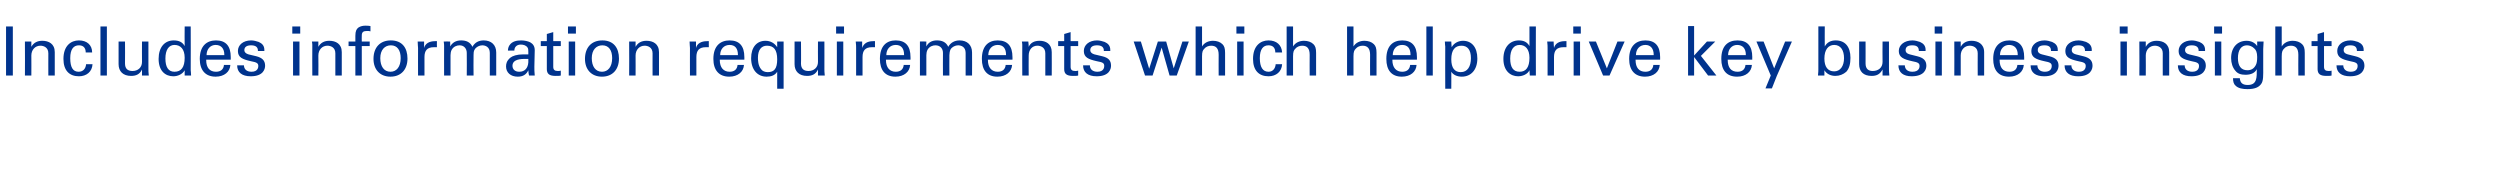 <?xml version="1.0" standalone="no"?><!DOCTYPE svg PUBLIC "-//W3C//DTD SVG 1.1//EN" "http://www.w3.org/Graphics/SVG/1.1/DTD/svg11.dtd"><svg xmlns="http://www.w3.org/2000/svg" version="1.1" width="662px" height="47px" viewBox="0 -7 662 47" style="top:-7px"><desc>Includes information requirements which help drive key business insights</desc><defs/><g id="Polygon224854"><path d="m3.4 0v13H1.6v-13h1.8zm11.1 13h-1.7s-.02-5.93 0-5.9c0-1.6-1.3-2-2.1-2c-1.4 0-2.4 1.1-2.4 2.6c.03.04 0 5.3 0 5.3H6.6s.04-8 0-8v-1h1.7v1.4c.6-1.1 1.6-1.6 2.9-1.6c1.7 0 3.3.8 3.3 3v6.2zm8.2-6.1c0-1.3-.7-1.9-1.8-1.9c-1.4 0-2.3 1-2.3 3.4c0 2.4.7 3.6 2.2 3.6c1.2 0 1.9-.8 2-2h1.7c-.1 2-1.6 3.2-3.6 3.2c-2.5 0-4.1-1.5-4.1-4.6c0-3.5 2-4.9 4.1-4.9c2.1 0 3.5 1.2 3.5 3.2h-1.7zM28.3 0v13h-1.7v-13h1.7zm11 4v7.3c0 .3 0 .9.1 1.7h-1.8v-1.6c-.6 1.3-1.6 1.7-2.9 1.7c-2.1 0-3.3-1.2-3.3-3.1v-6h1.7s.04 5.83 0 5.8c0 1.4.7 2 2 2c1.4 0 2.5-.9 2.5-2.4c-.03 0 0-5.4 0-5.4h1.7zm11.2-4s.04 11.59 0 11.6c0 .2.1.7.1 1.4h-1.7v-1.4c-.6 1.1-1.9 1.6-3 1.6c-2.1 0-3.9-1.4-3.9-4.6c0-3.1 1.6-4.9 4-4.9c1.3 0 2.3.4 2.9 1.5c-.05-.02 0-5.2 0-5.2h1.6zm-1.6 8.3c0-2.3-1.1-3.4-2.7-3.4c-1.5 0-2.4 1.3-2.4 3.6c0 2.3.8 3.5 2.4 3.5c1.8 0 2.7-1.2 2.7-3.7zm12.2.5h-6.5v.1c0 2 .9 3.1 2.6 3.1c1.2 0 2-.6 2.1-1.8h1.7c-.1 1.8-1.6 3.1-3.9 3.1c-2.7 0-4.2-1.7-4.2-4.7c0-3.5 1.9-4.9 4.3-4.9c2.6 0 3.9 1.5 3.9 4.4v.7zm-1.7-1.2s-.02-.13 0-.1c0-1.6-.8-2.6-2.3-2.6c-1.4 0-2.4 1.1-2.4 2.7h4.7zM70 6.5h-1.7s-.04-.15 0-.1c0-.9-.6-1.4-1.8-1.4c-1.1 0-1.8.4-1.8 1.3c0 .5.4.9 1.1 1.1l2.1.5c1.5.4 2.3 1.1 2.3 2.5c0 .8-.4 2.8-3.8 2.8c-2.3 0-3.6-1-3.6-2.9h1.8c0 1 .7 1.7 2 1.7c1.7 0 1.8-1.2 1.8-1.5c0-.7-.3-1-2-1.3c-2.2-.5-3.4-1-3.4-2.7c0-1.6 1.4-2.8 3.5-2.8c.7 0 1.4.2 2 .4c.9.4 1.5 1 1.5 2.1c-.02.01 0 .3 0 .3zM79.5 0v1.9h-2.1V0h2.1zm-.2 4v9h-1.7v-9h1.7zm11.2 9h-1.7V7.1c0-1.6-1.3-2-2.1-2c-1.4 0-2.4 1.1-2.4 2.6c.05.04 0 5.3 0 5.3h-1.6s-.04-8 0-8c0-.2 0-.5-.1-1h1.7v1.4c.6-1.1 1.6-1.6 2.9-1.6c1.7 0 3.3.8 3.3 3c.02.04 0 6.2 0 6.2zm7.6-11.7c-.3-.1-.6-.1-.9-.1c-1 0-1.4.3-1.4 1.2c-.04-.01 0 1.6 0 1.6h2.1v1.2h-2.1v7.8h-1.7V5.2h-1.8V4h1.8V2.5c0-1.3.3-1.8.8-2.2c.6-.4 1.3-.5 1.8-.5c.5 0 1 0 1.4.1v1.4zm5.3 12c-2.8 0-4.5-1.9-4.5-4.7c0-3 1.7-4.9 4.6-4.9c3 0 4.4 2 4.4 4.8c0 2.9-1.7 4.8-4.5 4.8zm2.7-4.9c0-2.1-.9-3.4-2.6-3.4c-1.6 0-2.8 1.2-2.8 3.4c0 2.2 1 3.6 2.7 3.6c1.6 0 2.7-1.3 2.7-3.6zm9.6-4.5s-.03 1.64 0 1.6h-.8c-1.8 0-2.5.9-2.5 2.6v4.9h-1.7s-.02-7.33 0-7.3c0-.2-.1-1.1-.1-1.7h1.7v1.7c.3-1.2 1.4-1.8 2.9-1.8c-.02-.03.5 0 .5 0zm12.4-.2c2 0 3.3 1.2 3.3 3.2c.02-.01 0 6.1 0 6.1h-1.7v-6c0-1.6-1.2-2-2-2c-.7 0-1.6.4-2 1.1c-.3.4-.3 1.1-.3 1.5c-.05.03 0 5.4 0 5.4h-1.8s.04-6 0-6c0-1.1-.7-2-1.9-2c-.7 0-1.6.3-2.1 1.2c-.2.4-.3.9-.3 1.4v5.4h-1.7s-.02-7.83 0-7.8c0-.2 0-.6-.1-1.2c.04-.04 1.7 0 1.7 0c0 0 .05 1.27 0 1.3c.6-1 1.5-1.6 2.9-1.6c1.3 0 2.4.4 3 1.7c.6-1.1 1.6-1.7 3-1.7zm13.4 7c0 .5 0 1.6.1 2.3h-1.5c-.1-.4-.2-.8-.2-1.4c-.5 1.1-1.4 1.7-2.8 1.7c-1.9 0-3.1-1.1-3.1-2.7c0-.8.2-1.5 1.1-2.3c.6-.5 1.8-.9 3.4-.9h1.4v-.6c0-.5 0-.9-.2-1.2c-.4-.6-1.1-.8-1.8-.8c-1 0-1.7.6-1.7 1.6h-1.7c0-.6.2-1.1.4-1.4c.7-1.1 2-1.3 3.1-1.3c.9 0 1.8.2 2.4.5c.7.4 1.2 1 1.2 2.1l-.1 4.4zm-1.6-1.2v-.9h-1c-2.1 0-3.2.6-3.2 1.8c0 .9.6 1.6 1.8 1.6c1.5 0 2.3-1 2.4-2.5zm6.6-5.6h2v1.3h-2s-.02 5.49 0 5.5c0 .8.4 1.1 1.2 1.1c.3 0 .6 0 .8-.1v1.3c-.3.1-.8.1-1.4.1c-1.7 0-2.3-.6-2.3-1.8c.01-.05 0-6.1 0-6.1h-1.6V3.9h1.6V2l1.7-.5v2.4zm6-3.9v1.9h-2.1V0h2.1zm-.2 4v9h-1.7v-9h1.7zm7.1 9.3c-2.8 0-4.5-1.9-4.5-4.7c0-3 1.7-4.9 4.6-4.9c3 0 4.4 2 4.4 4.8c0 2.9-1.7 4.8-4.5 4.8zm2.7-4.9c0-2.1-.9-3.4-2.6-3.4c-1.6 0-2.8 1.2-2.8 3.4c0 2.2 1 3.6 2.7 3.6c1.6 0 2.7-1.3 2.7-3.6zm12.4 4.6h-1.7s-.02-5.93 0-5.9c0-1.6-1.3-2-2.1-2c-1.4 0-2.4 1.1-2.4 2.6c.03.04 0 5.3 0 5.3h-1.7s.04-8 0-8v-1h1.7v1.4c.6-1.1 1.6-1.6 2.9-1.6c1.7 0 3.3.8 3.3 3v6.2zm13.2-9.1s-.03 1.64 0 1.6h-.8c-1.8 0-2.5.9-2.5 2.6v4.9h-1.7s-.02-7.33 0-7.3c0-.2-.1-1.1-.1-1.7h1.7v1.7c.3-1.2 1.4-1.8 2.9-1.8c-.02-.03.5 0 .5 0zm9.4 4.9h-6.5s.02.13 0 .1c0 2 1 3.1 2.6 3.1c1.2 0 2-.6 2.1-1.8h1.7c-.1 1.8-1.6 3.1-3.9 3.1c-2.7 0-4.2-1.7-4.2-4.7c0-3.5 1.9-4.9 4.3-4.9c2.6 0 3.9 1.5 3.9 4.4c.02-.04 0 .7 0 .7zm-1.7-1.2v-.1c0-1.6-.7-2.6-2.2-2.6c-1.5 0-2.5 1.1-2.5 2.7h4.7zM205.8 4h1.7v12.5h-1.7V12c-.6 1-1.7 1.3-2.8 1.3c-2.4 0-4.1-1.8-4.1-4.9c0-2.9 1.5-4.6 3.8-4.6c1.3 0 2.4.6 3.1 1.7V4zm0 4.7c0-2.5-.9-3.6-2.7-3.6c-1.5 0-2.4 1.1-2.4 3.2c0 .5 0 2.1.9 3.1c.3.4.9.7 1.7.7c1.7 0 2.5-.9 2.5-3.4zM218.3 4s.02 7.34 0 7.3c0 .3 0 .9.1 1.7h-1.8v-1.6c-.6 1.3-1.6 1.7-2.9 1.7c-2.1 0-3.3-1.2-3.3-3.1c.02-.01 0-6 0-6h1.7s.05 5.83 0 5.8c0 1.4.7 2 2 2c1.4 0 2.5-.9 2.5-2.4c-.03 0 0-5.4 0-5.4h1.7zm5.2-4v1.9h-2.1V0h2.1zm-.2 4v9h-1.7v-9h1.7zm8.4-.1s-.02 1.64 0 1.6h-.8c-1.8 0-2.5.9-2.5 2.6v4.9h-1.7V5.7c0-.2 0-1.1-.1-1.7h1.7v1.7c.4-1.2 1.4-1.8 2.9-1.8c-.01-.03.5 0 .5 0zm9.4 4.9h-6.5s.03.13 0 .1c0 2 1 3.1 2.6 3.1c1.2 0 2-.6 2.1-1.8h1.7c-.1 1.8-1.6 3.1-3.9 3.1c-2.7 0-4.1-1.7-4.1-4.7c0-3.5 1.8-4.9 4.2-4.9c2.6 0 3.9 1.5 3.9 4.4c.03-.04 0 .7 0 .7zm-1.7-1.2v-.1c0-1.6-.7-2.6-2.2-2.6c-1.5 0-2.5 1.1-2.5 2.7h4.7zm14.7-3.9c2 0 3.3 1.2 3.3 3.2c.03-.01 0 6.1 0 6.1h-1.7s.02-5.98 0-6c0-1.6-1.2-2-2-2c-.7 0-1.6.4-2 1.1c-.2.4-.3 1.1-.3 1.5c-.03.03 0 5.4 0 5.4h-1.7s-.04-6 0-6c0-1.1-.7-2-2-2c-.7 0-1.6.3-2.1 1.2c-.2.4-.3.9-.3 1.4v5.4h-1.7v-9c-.04-.04 1.7 0 1.7 0c0 0-.03 1.27 0 1.3c.5-1 1.4-1.6 2.8-1.6c1.3 0 2.4.4 3 1.7c.6-1.1 1.7-1.7 3-1.7zm14 5.1h-6.5s.03.13 0 .1c0 2 1 3.1 2.6 3.1c1.2 0 2-.6 2.1-1.8h1.7c-.1 1.8-1.6 3.1-3.9 3.1c-2.7 0-4.1-1.7-4.1-4.7c0-3.5 1.8-4.9 4.2-4.9c2.6 0 3.9 1.5 3.9 4.4c.03-.04 0 .7 0 .7zm-1.7-1.2v-.1c0-1.6-.7-2.6-2.2-2.6c-1.5 0-2.5 1.1-2.5 2.7h4.7zm12.1 5.4h-1.7V7.1c0-1.6-1.3-2-2.1-2c-1.4 0-2.3 1.1-2.3 2.6c-.04.04 0 5.3 0 5.3h-1.7s-.04-8 0-8c0-.2 0-.5-.1-1h1.7c.1.7.1 1.2.1 1.4c.5-1.1 1.5-1.6 2.9-1.6c1.6 0 3.2.8 3.2 3c.03.04 0 6.2 0 6.2zm5-9.1h2v1.3h-2v5.5c0 .8.4 1.1 1.2 1.1c.3 0 .6 0 .8-.1v1.3c-.3.1-.8.1-1.4.1c-1.7 0-2.3-.6-2.3-1.8c.02-.05 0-6.1 0-6.1h-1.6V3.9h1.6V2l1.7-.5v2.4zM294 6.5h-1.7s-.04-.15 0-.1c0-.9-.6-1.4-1.8-1.4c-1.1 0-1.8.4-1.8 1.3c0 .5.4.9 1.1 1.1l2.1.5c1.6.4 2.3 1.1 2.3 2.5c0 .8-.4 2.8-3.8 2.8c-2.3 0-3.6-1-3.6-2.9h1.8c0 1 .7 1.7 2 1.7c1.7 0 1.8-1.2 1.8-1.5c0-.7-.2-1-2-1.3c-2.2-.5-3.4-1-3.4-2.7c0-1.6 1.4-2.8 3.5-2.8c.7 0 1.4.2 2 .4c.9.4 1.5 1 1.5 2.1v.3zm8.1-2.5l2.2 7.2l2.3-7.2h2.2l2 7.1l2.3-7.1h1.7l-3.2 9h-1.9l-2.1-7.4l-2.4 7.4h-2l-3-9h1.9zm16.2-4v5.3c.6-1 1.7-1.5 2.9-1.5c1 0 1.9.3 2.5.9c.5.5.7 1.1.7 2.3v6h-1.7s-.03-5.48 0-5.5c0-1.7-.7-2.4-2-2.4c-.7 0-1.4.3-1.8.8c-.4.4-.6.8-.6 2v5.1h-1.7v-13h1.7zm11.2 0v1.9h-2.1V0h2.1zm-.2 4v9h-1.7v-9h1.7zm8.4 2.9c0-1.3-.7-1.9-1.8-1.9c-1.4 0-2.3 1-2.3 3.4c0 2.4.8 3.6 2.3 3.6c1.1 0 1.8-.8 1.9-2h1.7c-.1 2-1.6 3.2-3.6 3.2c-2.5 0-4.1-1.5-4.1-4.6c0-3.5 2-4.9 4.1-4.9c2.1 0 3.5 1.2 3.6 3.2h-1.8zm4.7-6.9v5.3c.6-1 1.7-1.5 2.9-1.5c1 0 1.9.3 2.5.9c.5.5.7 1.1.7 2.3v6h-1.7s-.03-5.48 0-5.5c0-1.7-.7-2.4-2-2.4c-.7 0-1.4.3-1.8.8c-.4.4-.6.8-.6 2v5.1h-1.7v-13h1.7zm16 0v5.3c.6-1 1.7-1.5 2.9-1.5c1 0 1.9.3 2.5.9c.5.5.7 1.1.7 2.3v6h-1.7s-.03-5.48 0-5.5c0-1.7-.7-2.4-2-2.4c-.7 0-1.4.3-1.8.8c-.4.4-.6.8-.6 2v5.1h-1.7v-13h1.7zm16.8 8.8h-6.5s.03.13 0 .1c0 2 1 3.1 2.6 3.1c1.2 0 2-.6 2.1-1.8h1.7c-.1 1.8-1.6 3.1-3.9 3.1c-2.7 0-4.1-1.7-4.1-4.7c0-3.5 1.8-4.9 4.2-4.9c2.6 0 3.9 1.5 3.9 4.4c.02-.04 0 .7 0 .7zm-1.7-1.2v-.1c0-1.6-.7-2.6-2.2-2.6c-1.5 0-2.5 1.1-2.5 2.7h4.7zm5.9-7.6v13h-1.7v-13h1.7zm7.7 13.3c-1.3 0-2.3-.5-2.8-1.3c.03-.01 0 4.5 0 4.5h-1.6s-.04-11.15 0-11.2c0-.1-.1-.6-.1-1.3h1.7c0 .7.1 1.2.1 1.5c.6-1.1 1.8-1.7 3-1.7c2.3 0 3.8 1.7 3.8 4.7c0 3-1.7 4.8-4.1 4.8zm2.4-4.9c0-2.2-.9-3.3-2.5-3.3c-1.7 0-2.7 1.1-2.7 3.6c0 2.3.9 3.4 2.5 3.4c1.8 0 2.7-1.5 2.7-3.7zM406.7 0s-.03 11.59 0 11.6v1.4h-1.6c0-.3-.1-.7-.1-1.4c-.5 1.1-1.9 1.6-3 1.6c-2 0-3.9-1.4-3.9-4.6c0-3.1 1.7-4.9 4.1-4.9c1.2 0 2.2.4 2.8 1.5c-.02-.02 0-5.2 0-5.2h1.7zM405 8.3c0-2.3-1.1-3.4-2.6-3.4c-1.6 0-2.5 1.3-2.5 3.6c0 2.3.8 3.5 2.5 3.5c1.7 0 2.6-1.2 2.6-3.7zm9.8-4.4v1.6h-.8c-1.8 0-2.5.9-2.5 2.6v4.9h-1.7V5.7c0-.2 0-1.1-.1-1.7h1.7c0 .8.1 1.4.1 1.7c.3-1.2 1.4-1.8 2.8-1.8c0-.03.5 0 .5 0zm3.8-3.9v1.9h-2V0h2zm-.2 4v9h-1.7v-9h1.7zm4.2 0l2.9 7.1l2.8-7.1h1.9l-4 9h-1.7l-3.8-9h1.9zm17 4.8h-6.5v.1c0 2 .9 3.1 2.6 3.1c1.2 0 2-.6 2.1-1.8h1.7c-.1 1.8-1.6 3.1-3.9 3.1c-2.7 0-4.2-1.7-4.2-4.7c0-3.5 1.9-4.9 4.3-4.9c2.6 0 3.9 1.5 3.9 4.4v.7zm-1.7-1.2s-.02-.13 0-.1c0-1.6-.8-2.6-2.2-2.6c-1.5 0-2.5 1.1-2.5 2.7h4.7zm10.7-7.7v7.8L452 4h2.2l-3.8 3.8l4.1 5.2h-2.2l-3.7-4.9v4.9H447V-.1h1.6zM464 8.8h-6.5s-.02.13 0 .1c0 2 .9 3.1 2.6 3.1c1.2 0 2-.6 2.1-1.8h1.7c-.1 1.8-1.6 3.1-3.9 3.1c-2.8 0-4.2-1.7-4.2-4.7c0-3.5 1.8-4.9 4.3-4.9c2.6 0 3.9 1.5 3.9 4.4c-.02-.04 0 .7 0 .7zm-1.7-1.2s-.05-.13 0-.1c0-1.6-.8-2.6-2.3-2.6c-1.4 0-2.4 1.1-2.4 2.7h4.7zM467 4l2.8 7.1l2.9-7.1h1.8l-4 9.1l-1.3 3.3h-1.7l1.4-3.4l-3.8-9h1.9zm16.2-4s-.03 5.27 0 5.3c.6-1.1 1.6-1.6 2.9-1.6c2.5 0 3.9 1.7 3.9 4.6c0 1.6-.3 2.8-1.1 3.7c-.8.7-1.8 1.1-2.9 1.1c-1.2 0-2.3-.5-2.9-1.5v1.4h-1.7c.1-.8.1-1.4.1-1.6c-.02-.02 0-11.4 0-11.4h1.7zm5.1 8.4c0-2.1-.9-3.5-2.6-3.5c-1.6 0-2.6 1.3-2.6 3.6c0 2.2.9 3.4 2.6 3.4c1.6 0 2.6-1.4 2.6-3.5zM500.2 4v7.3c0 .3 0 .9.1 1.7h-1.8v-1.6c-.7 1.3-1.6 1.7-2.9 1.7c-2.2 0-3.3-1.2-3.3-3.1v-6h1.7s.02 5.83 0 5.8c0 1.4.7 2 1.9 2c1.5 0 2.6-.9 2.6-2.4c-.05 0 0-5.4 0-5.4h1.7zm9.7 2.5h-1.8s.04-.15 0-.1c0-.9-.5-1.4-1.7-1.4c-1.2 0-1.8.4-1.8 1.3c0 .5.3.9 1.1 1.1l2 .5c1.6.4 2.4 1.1 2.4 2.5c0 .8-.4 2.8-3.9 2.8c-2.2 0-3.5-1-3.5-2.9h1.7c0 1 .7 1.7 2 1.7c1.8 0 1.9-1.2 1.9-1.5c0-.7-.3-1-2-1.3c-2.2-.5-3.5-1-3.5-2.7c0-1.6 1.5-2.8 3.6-2.8c.7 0 1.4.2 2 .4c.9.4 1.5 1 1.5 2.1c-.04.01 0 .3 0 .3zm4.4-6.5v1.9h-2V0h2zm-.1 4v9h-1.7v-9h1.7zm11.2 9h-1.7s-.03-5.93 0-5.9c0-1.6-1.3-2-2.1-2c-1.4 0-2.4 1.1-2.4 2.6c.02.04 0 5.3 0 5.3h-1.7s.03-8 0-8v-1h1.7v1.4c.6-1.1 1.6-1.6 2.9-1.6c1.6 0 3.3.8 3.3 3v6.2zM536 8.8h-6.5v.1c0 2 .9 3.1 2.6 3.1c1.2 0 2-.6 2.1-1.8h1.7c-.1 1.8-1.6 3.1-3.9 3.1c-2.8 0-4.2-1.7-4.2-4.7c0-3.5 1.9-4.9 4.3-4.9c2.6 0 3.9 1.5 3.9 4.4v.7zm-1.7-1.2s-.03-.13 0-.1c0-1.6-.8-2.6-2.3-2.6c-1.4 0-2.4 1.1-2.4 2.7h4.7zm10.6-1.1h-1.8s.05-.15 0-.1c0-.9-.5-1.4-1.7-1.4c-1.2 0-1.8.4-1.8 1.3c0 .5.3.9 1.1 1.1l2 .5c1.6.4 2.4 1.1 2.4 2.5c0 .8-.4 2.8-3.8 2.8c-2.3 0-3.6-1-3.6-2.9h1.8c0 1 .7 1.7 2 1.7c1.7 0 1.8-1.2 1.8-1.5c0-.7-.3-1-2-1.3c-2.2-.5-3.4-1-3.4-2.7c0-1.6 1.4-2.8 3.5-2.8c.7 0 1.4.2 2 .4c.9.4 1.5 1 1.5 2.1c-.03.01 0 .3 0 .3zm9 0h-1.8s.05-.15 0-.1c0-.9-.5-1.4-1.7-1.4c-1.2 0-1.8.4-1.8 1.3c0 .5.3.9 1.1 1.1l2 .5c1.6.4 2.4 1.1 2.4 2.5c0 .8-.4 2.8-3.8 2.8c-2.3 0-3.6-1-3.6-2.9h1.8c0 1 .7 1.7 2 1.7c1.7 0 1.8-1.2 1.8-1.5c0-.7-.3-1-2-1.3c-2.2-.5-3.4-1-3.4-2.7c0-1.6 1.4-2.8 3.5-2.8c.7 0 1.4.2 2 .4c.9.4 1.5 1 1.5 2.1c-.03.01 0 .3 0 .3zm9.5-6.5v1.9h-2.1V0h2.1zm-.2 4v9h-1.7v-9h1.7zm11.2 9h-1.7s-.02-5.93 0-5.9c0-1.6-1.3-2-2.1-2c-1.4 0-2.4 1.1-2.4 2.6c.04.04 0 5.3 0 5.3h-1.7s.05-8 0-8v-1h1.7v1.4c.6-1.1 1.6-1.6 2.9-1.6c1.7 0 3.3.8 3.3 3v6.2zm9.5-6.5h-1.7s-.05-.15 0-.1c0-.9-.6-1.4-1.8-1.4c-1.1 0-1.8.4-1.8 1.3c0 .5.3.9 1.1 1.1l2.1.5c1.5.4 2.3 1.1 2.3 2.5c0 .8-.4 2.8-3.8 2.8c-2.3 0-3.6-1-3.6-2.9h1.8c0 1 .7 1.7 2 1.7c1.7 0 1.8-1.2 1.8-1.5c0-.7-.3-1-2-1.3c-2.2-.5-3.4-1-3.4-2.7c0-1.6 1.4-2.8 3.5-2.8c.7 0 1.4.2 2 .4c.9.4 1.5 1 1.5 2.1c-.02.01 0 .3 0 .3zm4.5-6.5v1.9h-2.1V0h2.1zm-.2 4v9h-1.7v-9h1.7zm11.2 0l-.1 2v4.9c0 1.9.1 3.6-.6 4.4c-.6.8-1.6 1.3-3.6 1.3c-1.2 0-2.4-.2-3.1-.9c-.5-.4-.7-1.1-.7-2h1.8c.1 1.3.8 1.8 2.1 1.8c2.5 0 2.4-2 2.4-4.2c-.4.9-1.4 1.5-3 1.5c-1.2 0-2.1-.3-2.7-1.1c-.7-.8-1.1-2-1.1-3.3c0-2.9 1.7-4.6 4.1-4.6c1.2 0 2.2.5 2.8 1.4V4h1.7zm-2.1 6.3c.3-.5.4-1.2.4-2.2c0-1.2-.3-1.9-.8-2.3c-.5-.5-1.2-.8-1.9-.8c-1.5 0-2.4 1.2-2.4 3.4c0 2 .8 3.2 2.5 3.2c1 0 1.7-.4 2.2-1.3zM604.2 0v5.3c.6-1 1.7-1.5 2.9-1.5c1 0 1.9.3 2.5.9c.5.5.7 1.1.7 2.3v6h-1.7s-.04-5.48 0-5.5c0-1.7-.7-2.4-2-2.4c-.7 0-1.4.3-1.8.8c-.4.4-.6.8-.6 2v5.1h-1.7v-13h1.7zm11.2 3.9h2v1.3h-2s-.02 5.49 0 5.5c0 .8.4 1.1 1.2 1.1c.3 0 .6 0 .8-.1v1.3c-.3.1-.8.1-1.4.1c-1.7 0-2.3-.6-2.3-1.8c.01-.05 0-6.1 0-6.1h-1.6V3.9h1.6V2l1.7-.5v2.4zm10.5 2.6h-1.8s.05-.15 0-.1c0-.9-.5-1.4-1.7-1.4c-1.2 0-1.8.4-1.8 1.3c0 .5.3.9 1.1 1.1l2 .5c1.6.4 2.4 1.1 2.4 2.5c0 .8-.4 2.8-3.8 2.8c-2.3 0-3.6-1-3.6-2.9h1.8c0 1 .7 1.7 2 1.7c1.7 0 1.8-1.2 1.8-1.5c0-.7-.3-1-2-1.3c-2.2-.5-3.4-1-3.4-2.7c0-1.6 1.4-2.8 3.5-2.8c.7 0 1.4.2 2 .4c.9.4 1.5 1 1.5 2.1c-.03.01 0 .3 0 .3z" stroke="none" fill="#00338d"/></g></svg>